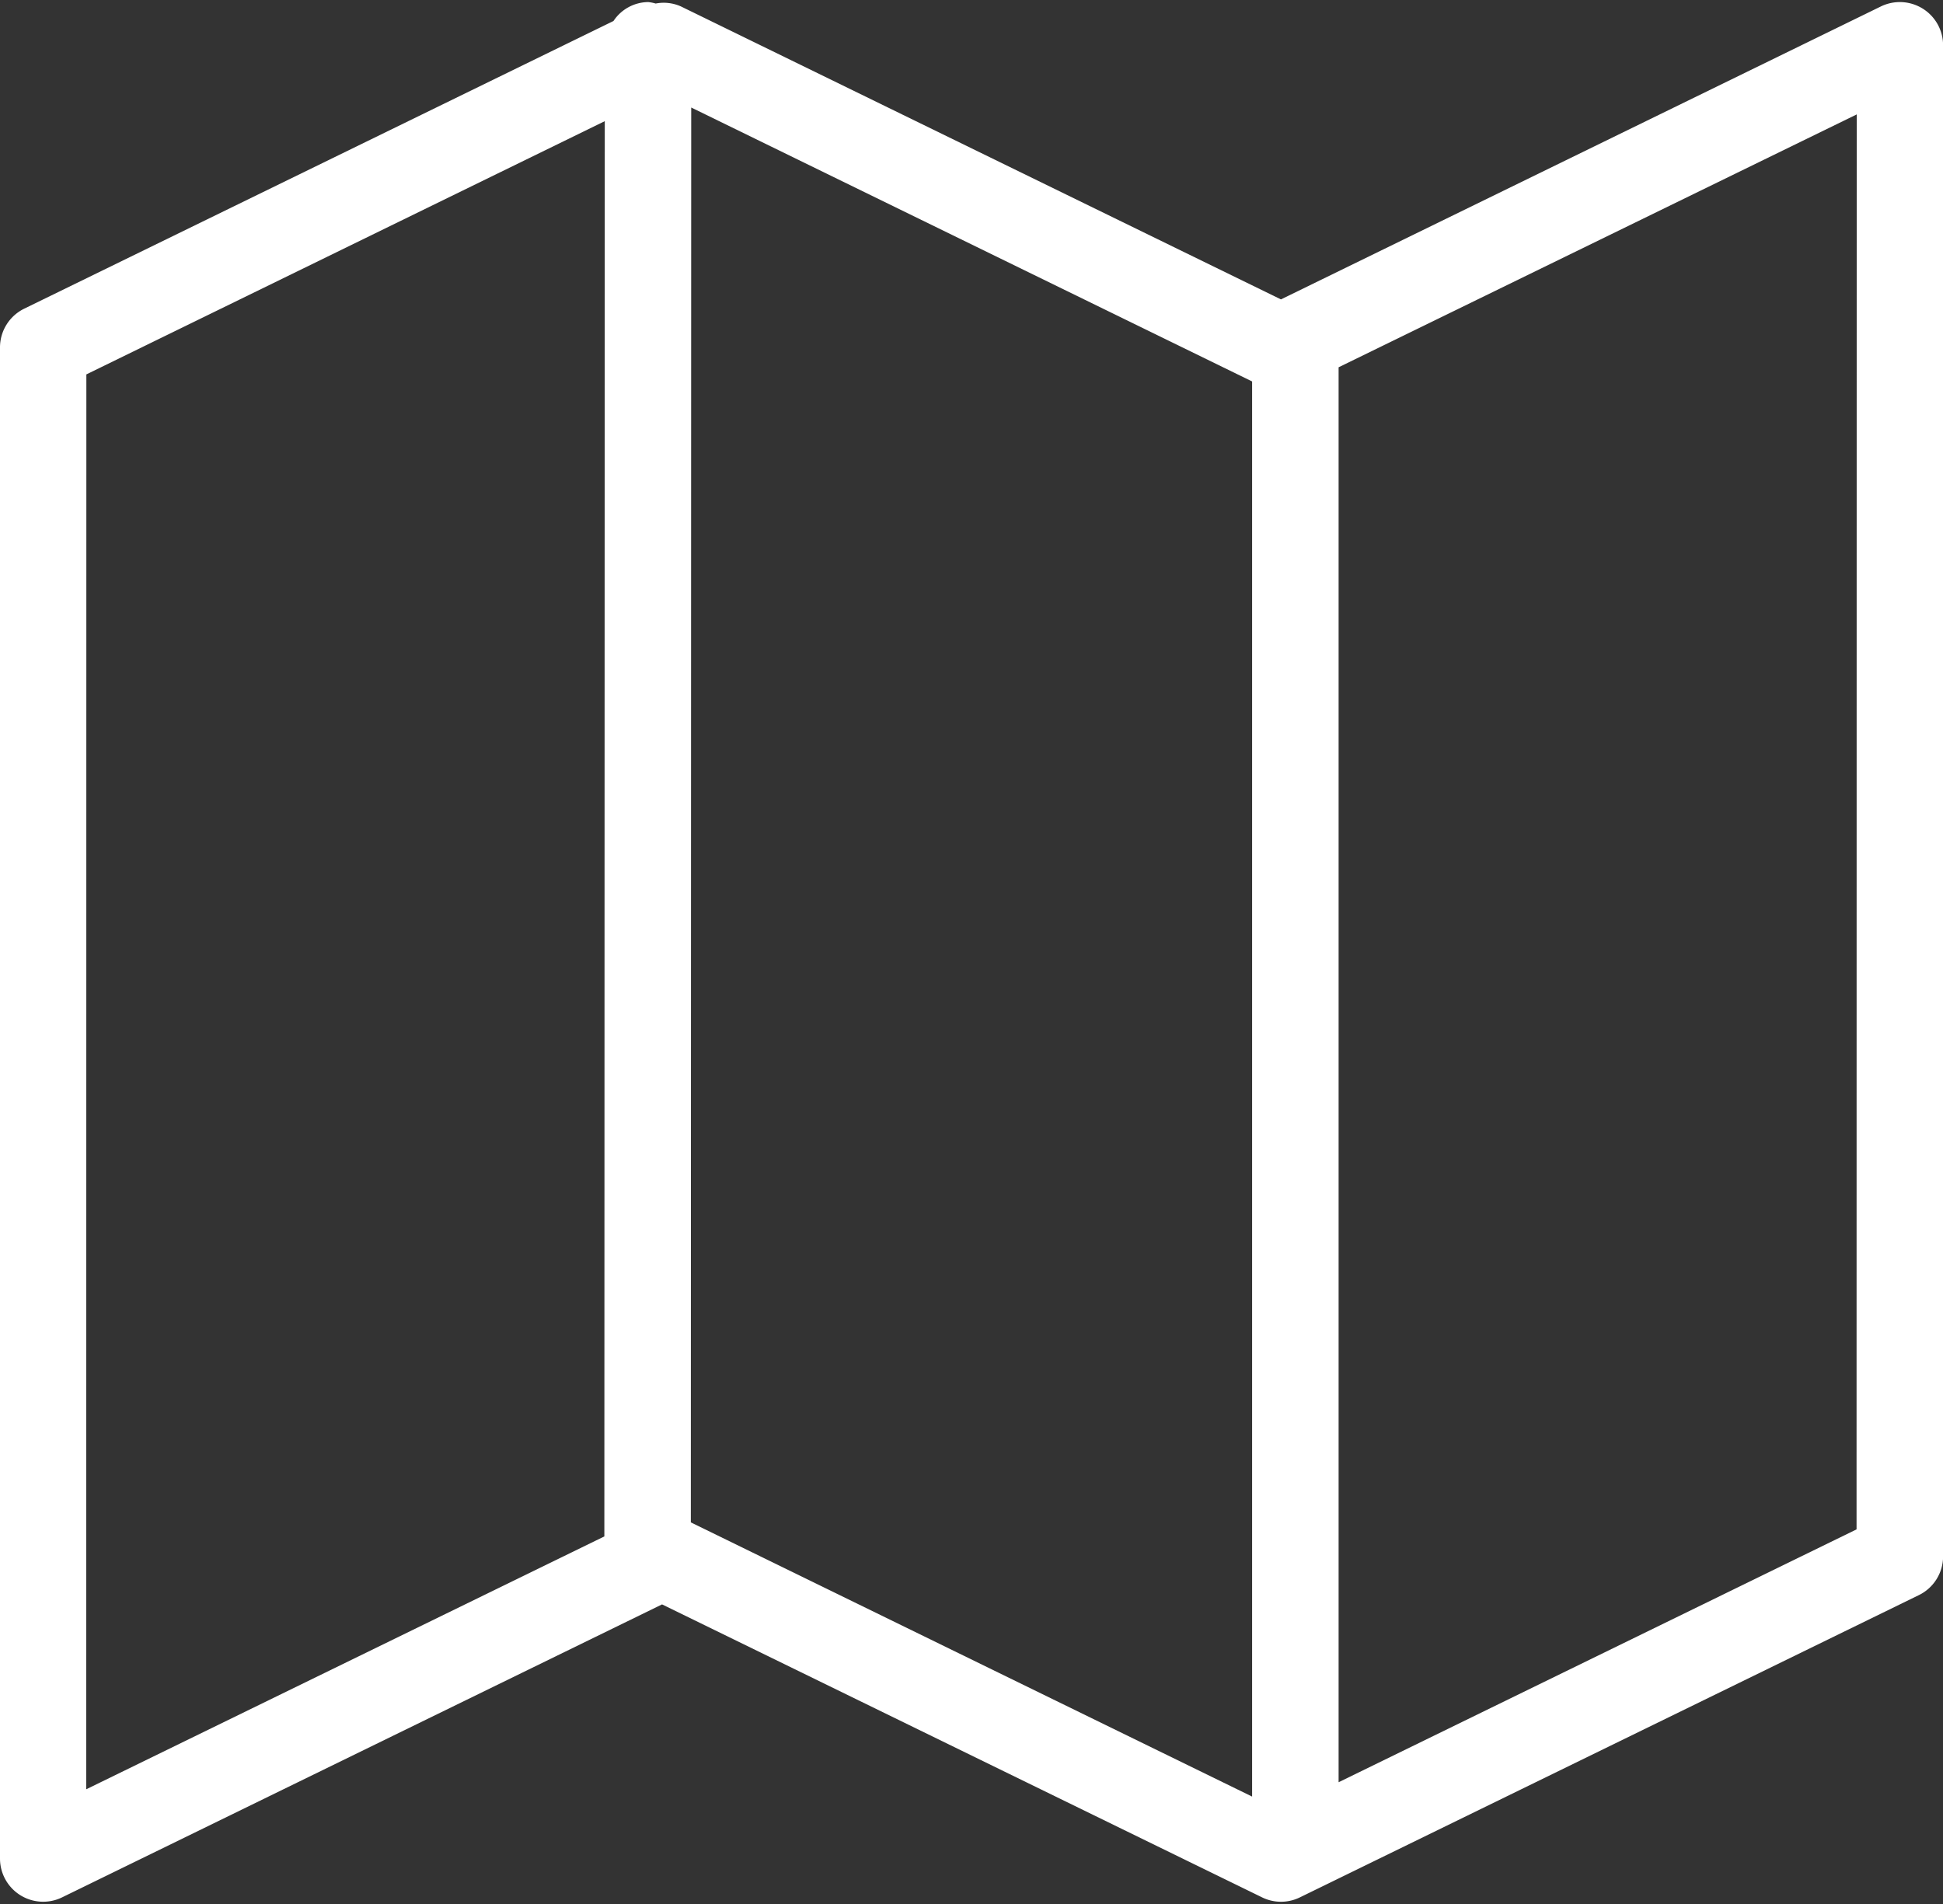 <?xml version="1.0" encoding="UTF-8" standalone="no"?><svg xmlns="http://www.w3.org/2000/svg" xmlns:xlink="http://www.w3.org/1999/xlink" fill="#ffffff" height="451.8" preserveAspectRatio="xMidYMid meet" version="1" viewBox="26.0 30.6 461.0 451.8" width="461" zoomAndPan="magnify">
 <rect x="26.0" y="30.6" width="461.0" height="451.8" fill="#333333" stroke="none"/>
 <title>map</title>
 <g id="change1_1">
  <path d="m482.18 32.64a10.27 10.27 0 0 0 -9.92 -0.51l-142.34 69.51-142.35-69.51a10 10 0 0 0 -6 -0.69 10.35 10.35 0 0 0 -1.76 -0.35 10 10 0 0 0 -8.25 4.49l-139.81 68.26a10.23 10.23 0 0 0 -5.75 9.16v358.6a10.24 10.24 0 0 0 14.74 9.2l142.34-69.51 142.35 69.51a10.19 10.19 0 0 0 9 0l146.84-71.71a10.23 10.23 0 0 0 5.75 -9.2v-358.56a10.24 10.24 0 0 0 -4.84 -8.69zm-292.18 23.47l133.08 65v335.78l-133.17-65.06zm-143.51 63.33l123-60.09-0.1 335.81-122.93 60zm420 274.05-122.89 60v-335.74l122.93-60z" fill="inherit"/>
 </g>
</svg>